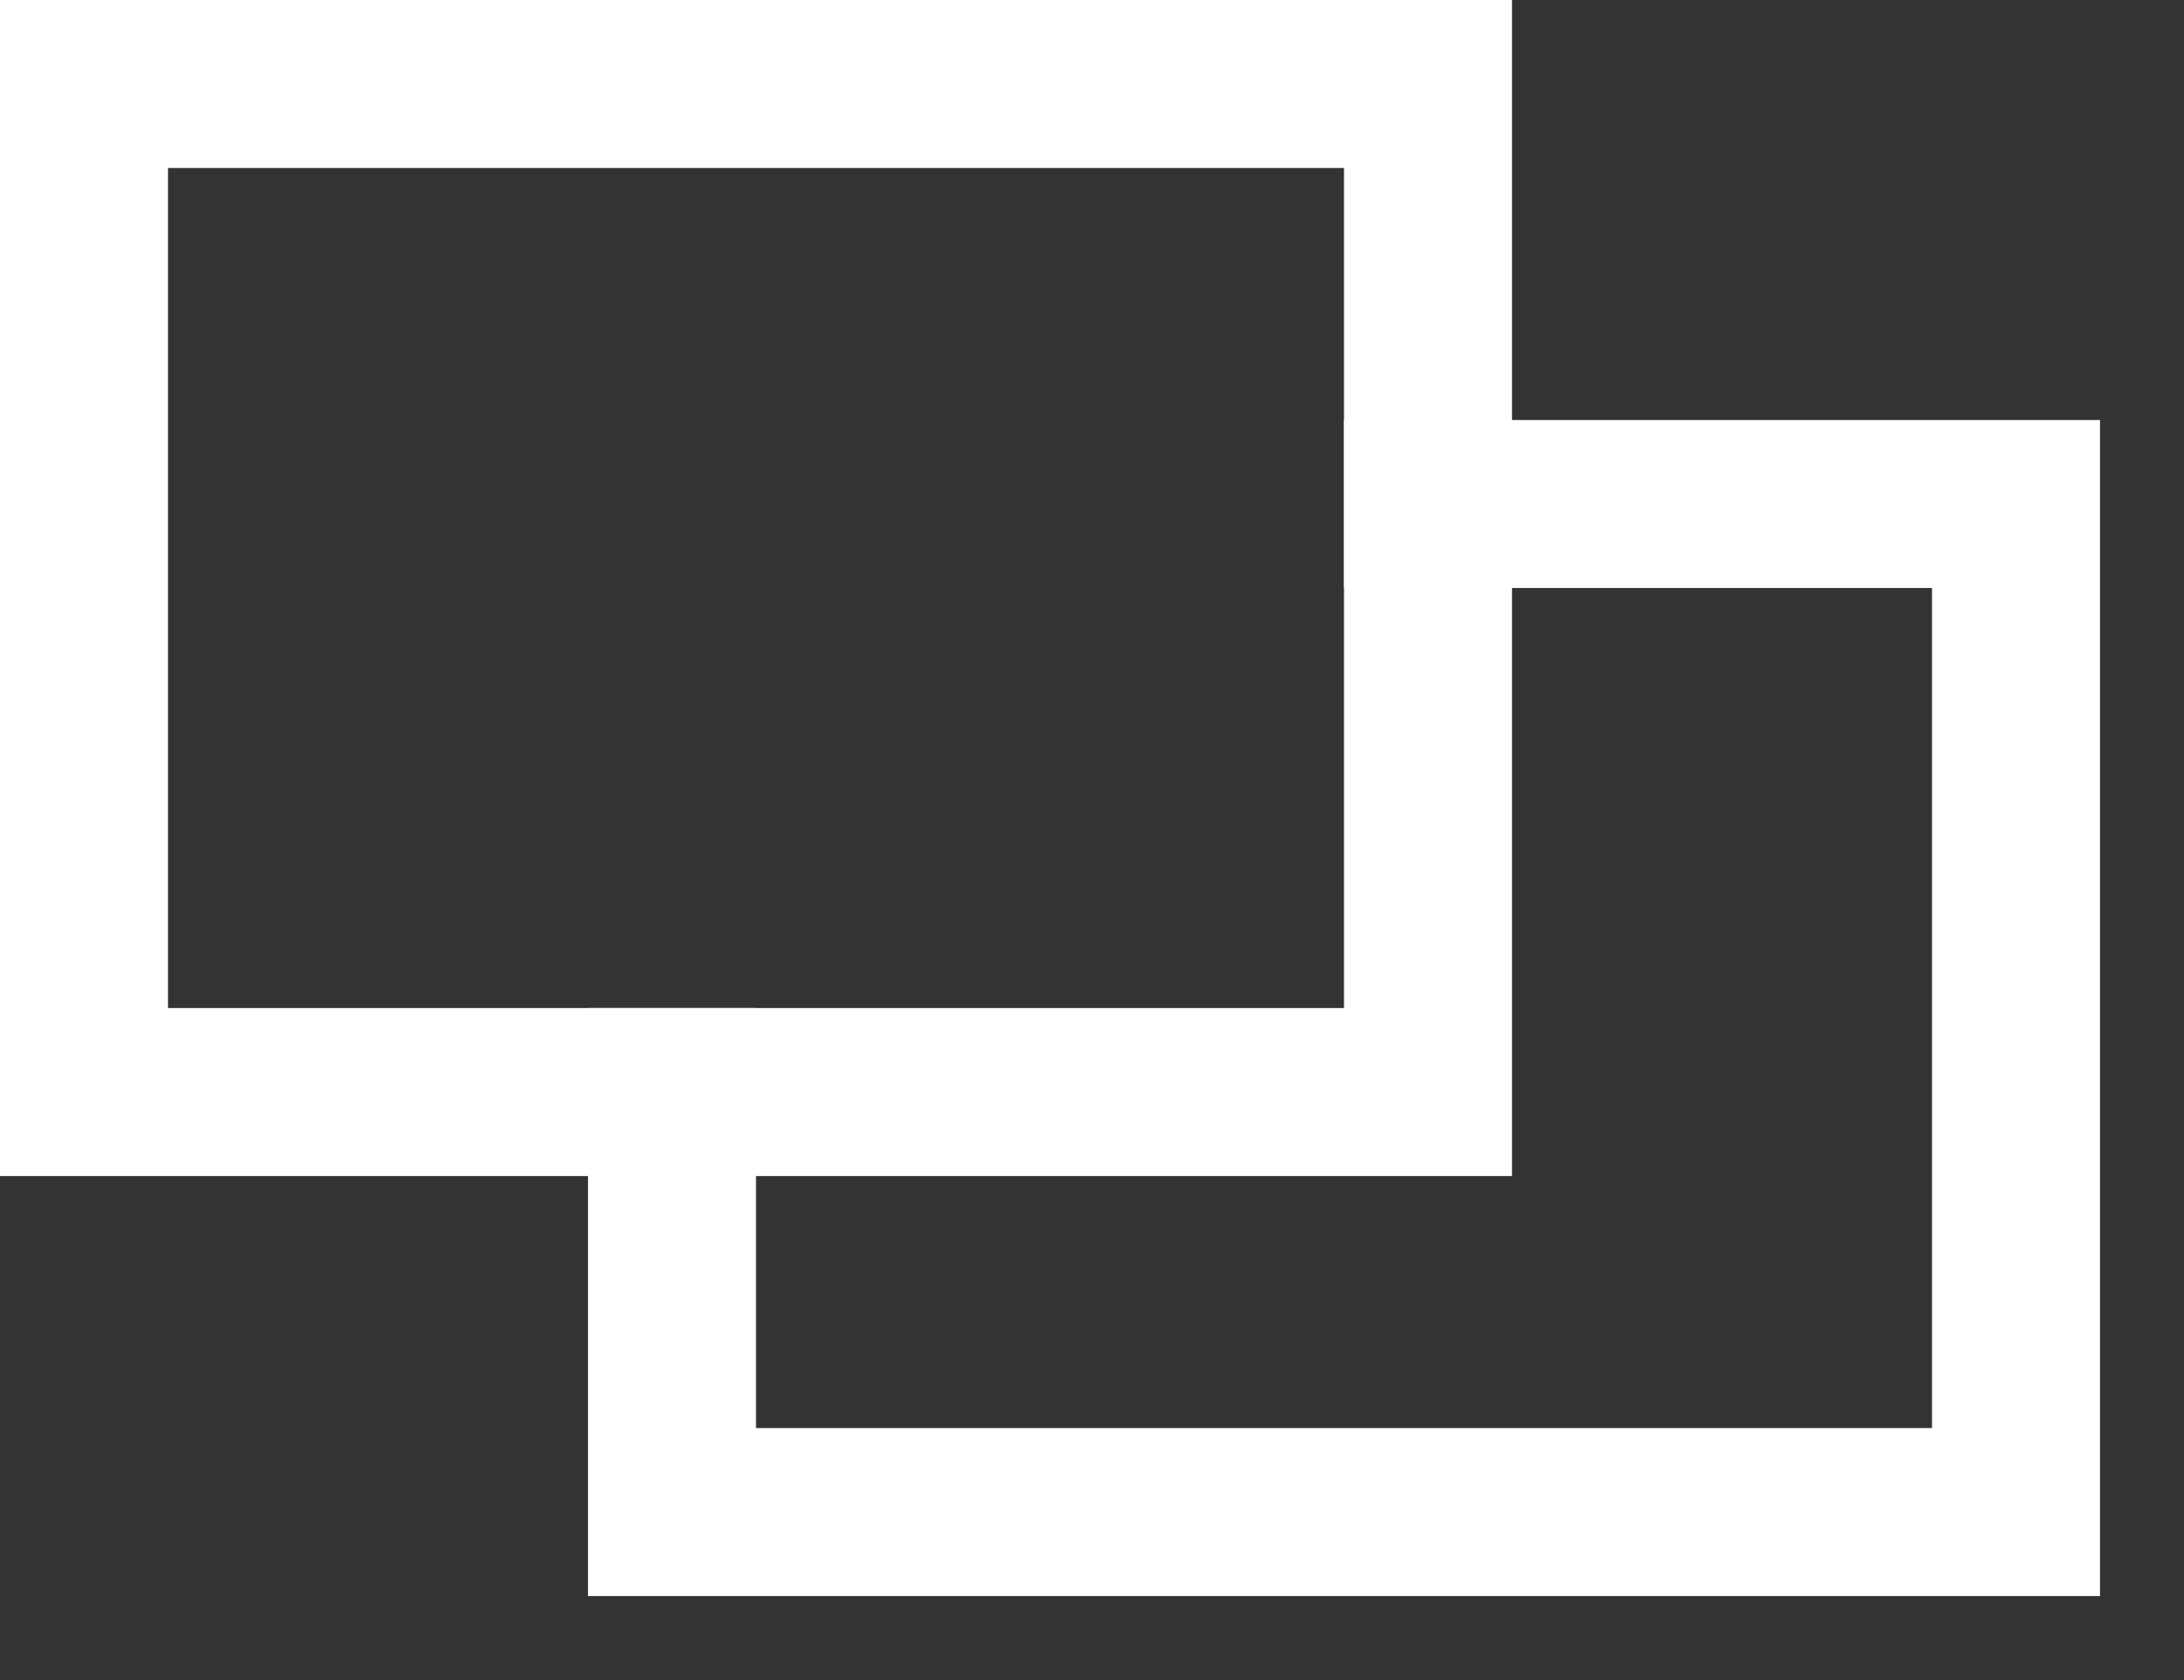 <svg width="13" height="10" fill="none" xmlns="http://www.w3.org/2000/svg"><rect width="100%" height="100%" fill="#333333" stroke="none"/><g stroke="#fff"><path d="M8 3h4v6H4V6"/><path d="M.5.5h8v6h-8z"/></g></svg>